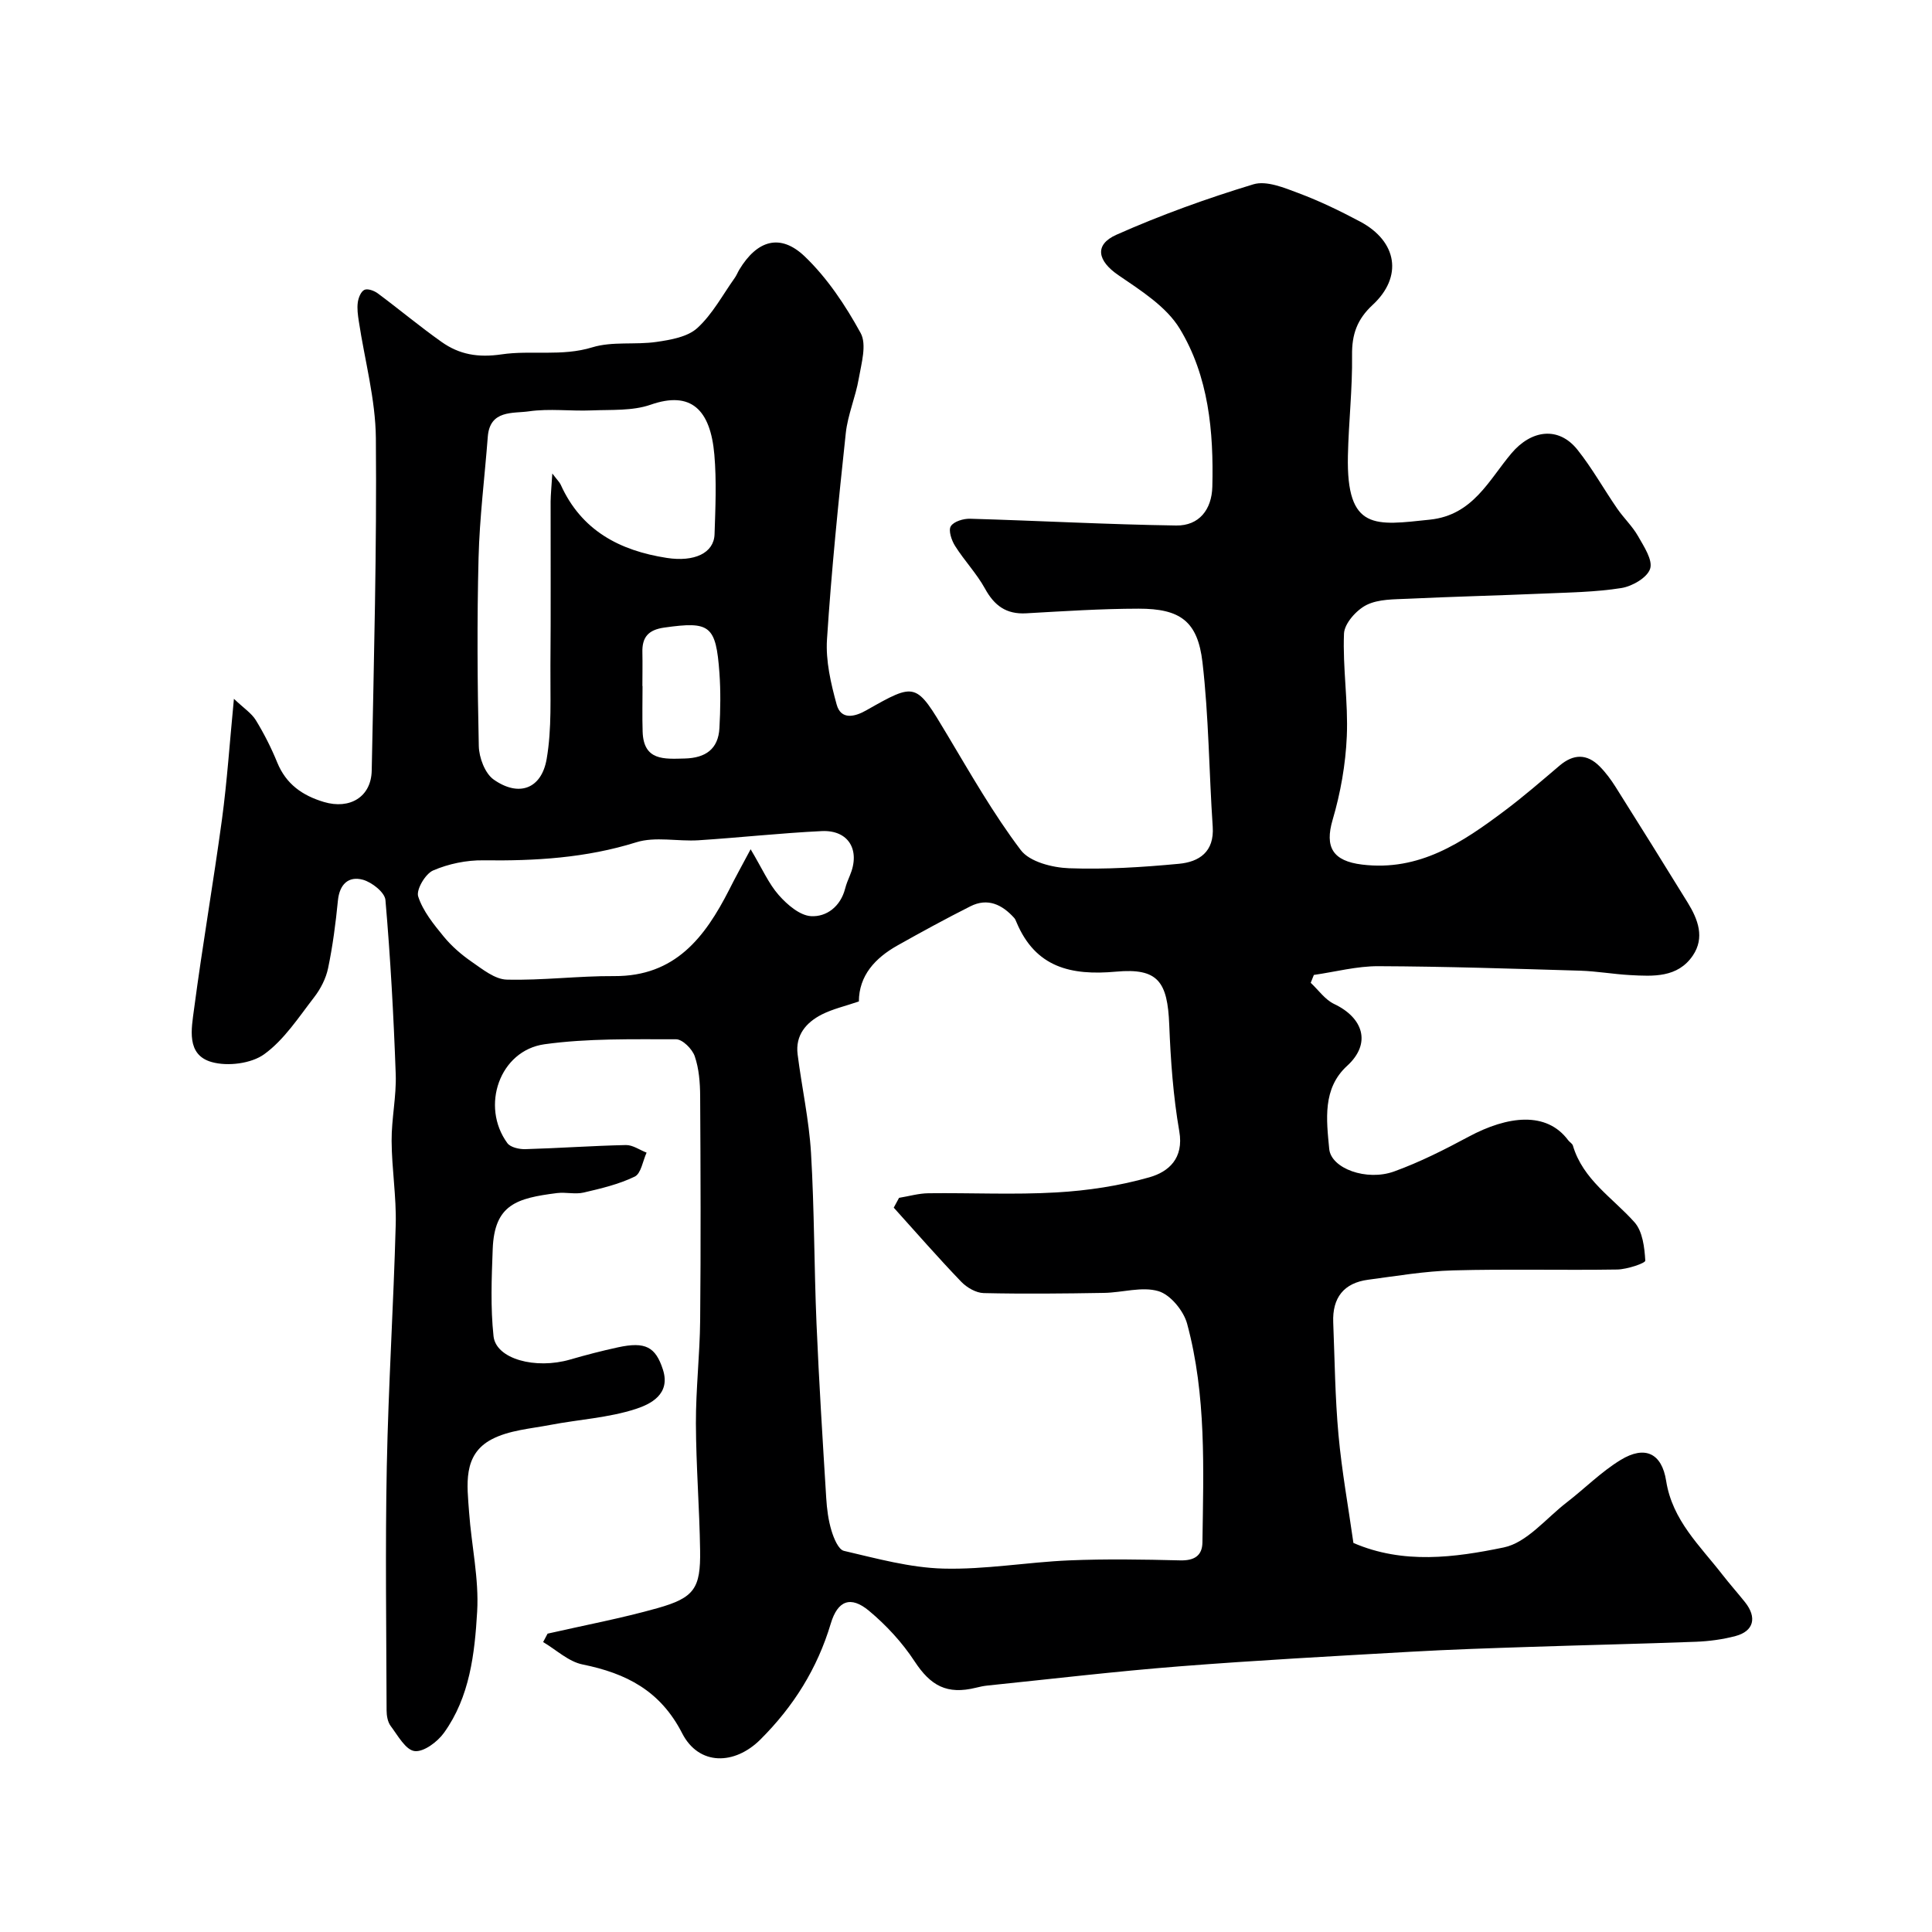 <svg enable-background="new 0 0 400 400" viewBox="0 0 400 400" xmlns="http://www.w3.org/2000/svg"><path d="m113.37 338.23c7.59-1.73 15.27-3.17 22.75-5.28 7.64-2.15 8.95-4.1 8.83-11.96-.13-8.77-.84-17.53-.87-26.3-.02-7.1.81-14.2.88-21.3.15-15.5.09-30.99 0-46.49-.02-2.76-.24-5.64-1.12-8.21-.51-1.5-2.53-3.52-3.87-3.52-9.09.01-18.27-.21-27.23 1.03-9.29 1.29-13.29 12.82-7.7 20.47.64.88 2.48 1.29 3.74 1.25 6.94-.2 13.87-.7 20.8-.85 1.42-.03 2.86 1.02 4.29 1.57-.79 1.71-1.14 4.32-2.45 4.96-3.3 1.6-6.99 2.47-10.6 3.31-1.74.4-3.67-.12-5.48.1-8.35 1.06-12.98 2.34-13.33 11.6-.23 6.01-.47 12.08.17 18.03.51 4.74 8.69 6.92 15.86 4.84 3.27-.95 6.58-1.81 9.91-2.53 5.67-1.23 7.78-.1 9.3 4.61 1.66 5.14-2.64 7.18-5.62 8.15-5.65 1.84-11.78 2.17-17.68 3.3-4.11.79-8.57 1.1-12.16 2.99-6.06 3.19-5.07 9.48-4.67 15.09.49 6.88 2.07 13.78 1.67 20.58-.51 8.7-1.52 17.66-6.87 25.09-1.35 1.88-4.21 4.02-6.09 3.78-1.85-.23-3.47-3.23-4.95-5.2-.62-.83-.84-2.14-.84-3.23-.05-16.83-.29-33.67.04-50.49.33-16.71 1.4-33.4 1.85-50.11.15-5.75-.82-11.53-.85-17.3-.03-4.6 1.01-9.22.85-13.8-.43-12.04-1.09-24.08-2.13-36.08-.14-1.58-2.81-3.68-4.67-4.19-2.99-.81-4.84.95-5.17 4.32-.46 4.69-1.07 9.38-2.03 13.98-.44 2.13-1.55 4.3-2.89 6.03-3.21 4.15-6.2 8.8-10.33 11.79-2.69 1.95-7.57 2.56-10.87 1.63-5.35-1.5-4.19-6.94-3.66-11 1.73-13.12 4-26.17 5.78-39.28 1.05-7.78 1.57-15.62 2.47-24.93 2.07 1.97 3.65 2.98 4.54 4.43 1.7 2.78 3.2 5.74 4.43 8.76 1.83 4.47 5.19 6.83 9.65 8.17 5.36 1.6 9.8-1.02 9.91-6.5.45-22.93 1.06-45.86.86-68.79-.07-8.08-2.31-16.15-3.53-24.22-.2-1.3-.39-2.66-.21-3.94.13-.95.65-2.25 1.37-2.58.68-.32 2.03.18 2.78.74 4.43 3.29 8.68 6.85 13.19 10.04 3.68 2.61 7.54 3.29 12.41 2.58 6.14-.91 12.48.48 18.8-1.46 4.15-1.27 8.89-.48 13.29-1.12 2.94-.43 6.43-1.02 8.46-2.88 3.13-2.86 5.23-6.85 7.74-10.37.38-.53.61-1.16.95-1.72 3.68-6.08 8.46-7.57 13.53-2.74 4.68 4.48 8.46 10.16 11.59 15.88 1.3 2.38.15 6.29-.39 9.41-.65 3.81-2.28 7.49-2.69 11.31-1.52 14.21-2.97 28.43-3.89 42.69-.29 4.45.8 9.12 2 13.49.9 3.28 3.79 2.53 6.09 1.23 10.4-5.89 10.29-5.86 16.8 5.03 4.85 8.11 9.55 16.37 15.23 23.88 1.84 2.44 6.53 3.63 9.98 3.76 7.57.28 15.21-.21 22.76-.92 4.17-.39 7.35-2.45 7-7.67-.77-11.35-.81-22.77-2.12-34.05-.99-8.51-4.61-11.11-13.21-11.1-7.77.01-15.54.52-23.3.96-4.11.23-6.58-1.58-8.52-5.12-1.72-3.12-4.27-5.78-6.18-8.81-.74-1.16-1.43-3.22-.9-4.09.61-1 2.64-1.61 4.03-1.56 14.22.41 28.42 1.19 42.64 1.4 4.73.07 7.36-3.29 7.48-8.02.29-11.43-.76-22.88-6.76-32.75-2.79-4.58-8.06-7.89-12.69-11.06-4.27-2.91-5.11-6.28-.38-8.38 9.18-4.08 18.71-7.51 28.33-10.43 2.71-.82 6.38.71 9.36 1.83 4.38 1.64 8.63 3.7 12.76 5.9 7.68 4.1 8.86 11.42 2.57 17.24-3.22 2.98-4.32 6.11-4.26 10.41.09 6.93-.71 13.86-.86 20.8-.34 15.69 5.75 14.42 16.96 13.25 8.95-.93 12.21-8.2 16.92-13.76 4.09-4.83 9.73-5.64 13.66-.7 3.04 3.82 5.43 8.13 8.21 12.16 1.35 1.97 3.15 3.65 4.32 5.71 1.21 2.14 3.09 4.95 2.5 6.76-.6 1.84-3.72 3.64-5.97 3.99-5.35.85-10.84.91-16.28 1.15-9.26.4-18.54.62-27.8 1.06-2.93.14-6.17.05-8.66 1.29-2.1 1.05-4.58 3.83-4.67 5.93-.29 7.07.89 14.21.58 21.28-.25 5.8-1.29 11.69-2.93 17.26-1.68 5.7.04 8.54 6.08 9.28 11.89 1.45 20.78-4.59 29.51-11.13 3.94-2.95 7.66-6.19 11.41-9.37 2.87-2.43 5.65-2.48 8.29.18 1.26 1.27 2.34 2.74 3.3 4.26 5.02 7.96 10 15.95 14.94 23.97 2.12 3.45 3.55 7.22 1.04 10.93-3.14 4.62-8.19 4.3-13.01 4.04-3.44-.19-6.86-.8-10.3-.91-13.93-.41-27.86-.88-41.8-.93-4.45-.02-8.9 1.17-13.35 1.81-.22.54-.44 1.09-.65 1.63 1.61 1.5 2.97 3.5 4.86 4.39 5.96 2.82 7.8 8.12 2.68 12.8-5.14 4.69-4.28 11.18-3.71 17.2.38 4.05 7.73 6.73 13.43 4.67 5.31-1.92 10.43-4.51 15.42-7.19 8.14-4.37 16.15-5.3 20.62.72.3.4.85.68.98 1.11 2.09 7.07 8.22 10.79 12.75 15.87 1.69 1.89 2.08 5.22 2.24 7.95.03.53-3.76 1.8-5.8 1.84-11.33.18-22.67-.13-33.99.18-5.87.16-11.72 1.16-17.56 1.93-5.09.66-7.46 3.76-7.26 8.83.31 7.77.38 15.56 1.09 23.29.68 7.48 2.03 14.89 3.09 22.38 10.31 4.46 20.98 3.03 31.13.93 4.78-.99 8.75-6.02 13.02-9.31 3.76-2.9 7.16-6.36 11.19-8.81 5-3.05 8.51-1.41 9.41 4.35 1.28 8.16 7 13.41 11.65 19.41 1.51 1.94 3.15 3.78 4.69 5.71 2.5 3.14 1.81 5.98-1.96 6.99-2.66.71-5.47 1.08-8.22 1.19-11.43.43-22.87.68-34.3 1.06-8.27.27-16.54.54-24.79 1.01-15.96.91-31.93 1.77-47.86 3.02-13.25 1.04-26.45 2.61-39.68 3.97-.81.08-1.62.25-2.41.45-6.04 1.49-9.41-.39-12.76-5.51-2.54-3.87-5.83-7.43-9.39-10.4-3.81-3.18-6.5-2.15-7.93 2.64-2.78 9.3-7.7 17.15-14.57 24-5.33 5.31-12.73 5.47-16.2-1.3-4.51-8.81-11.57-12.41-20.61-14.24-2.92-.59-5.46-3.04-8.17-4.64.29-.55.6-1.15.92-1.74zm71.67-88.2c.37-.68.73-1.35 1.1-2.03 2.03-.33 4.06-.93 6.09-.95 8.83-.11 17.68.34 26.48-.17 6.48-.37 13.05-1.36 19.28-3.14 3.95-1.13 7.14-3.89 6.17-9.51-1.26-7.26-1.79-14.68-2.08-22.05-.35-8.95-2.33-11.8-11.02-11.01-9.36.85-16.68-.88-20.61-10.24-.13-.3-.25-.64-.46-.87-2.5-2.78-5.49-4.23-9.08-2.42-5.1 2.57-10.12 5.31-15.1 8.11-4.64 2.61-7.97 6.24-7.99 11.59-2.8.96-5.38 1.54-7.66 2.69-3.26 1.66-5.53 4.3-5.02 8.28.86 6.8 2.36 13.55 2.77 20.37.7 11.77.64 23.58 1.14 35.37.51 12.04 1.27 24.07 2.01 36.09.14 2.27.43 4.59 1.09 6.76.47 1.57 1.43 3.92 2.58 4.19 6.79 1.58 13.68 3.49 20.57 3.67 8.66.23 17.36-1.33 26.06-1.7 7.65-.32 15.33-.19 22.99 0 2.88.07 4.56-.94 4.6-3.71.21-15.19.84-30.45-3.17-45.29-.73-2.68-3.46-6.01-5.94-6.74-3.41-1.01-7.47.3-11.26.36-8.31.14-16.62.23-24.92.04-1.59-.04-3.5-1.15-4.65-2.35-4.8-4.99-9.34-10.21-13.97-15.34zm-70.69-152c1.09 1.43 1.52 1.83 1.74 2.32 4.27 9.48 12.19 13.65 21.96 15.16 5.7.88 9.76-.99 9.89-4.9.18-5.49.43-11.02-.04-16.47-.81-9.35-4.84-13.27-13.19-10.35-3.76 1.31-8.12 1.01-12.23 1.18-4.32.18-8.72-.42-12.96.19-3.31.48-8.1-.36-8.53 5.27-.64 8.36-1.7 16.71-1.91 25.08-.33 12.98-.24 25.97.05 38.95.05 2.39 1.27 5.65 3.07 6.93 5.18 3.66 9.9 1.99 10.98-4.25 1.09-6.31.73-12.9.78-19.37.1-11.32.02-22.64.04-33.96.02-1.55.19-3.09.35-5.78zm41.06 77.8c2.42 4.05 3.73 7.13 5.84 9.51 1.73 1.96 4.33 4.2 6.66 4.34 3.23.19 6.11-2.01 7.06-5.68.24-.94.61-1.85.99-2.74 2.22-5.25-.26-9.46-5.84-9.19-8.51.41-17 1.35-25.51 1.9-4.3.27-8.94-.82-12.89.42-10.4 3.25-20.9 3.87-31.64 3.73-3.49-.05-7.21.72-10.41 2.1-1.6.69-3.54 3.98-3.09 5.38.98 3.03 3.2 5.76 5.29 8.31 1.65 2.01 3.7 3.78 5.85 5.26 2.22 1.53 4.75 3.59 7.2 3.65 7.41.19 14.84-.78 22.25-.73 12.61.07 18.77-8.02 23.79-17.86 1.21-2.42 2.52-4.79 4.45-8.4zm-22.41-33.79h.03c0 3.15-.08 6.3.02 9.44.19 6.06 4.46 5.67 8.73 5.56 4.26-.11 6.93-1.92 7.17-6.29.21-3.8.27-7.64 0-11.43-.72-9.89-1.97-10.72-11.4-9.39-3.3.46-4.64 1.97-4.55 5.15.05 2.32 0 4.64 0 6.96z" fill="#000001"/></svg>